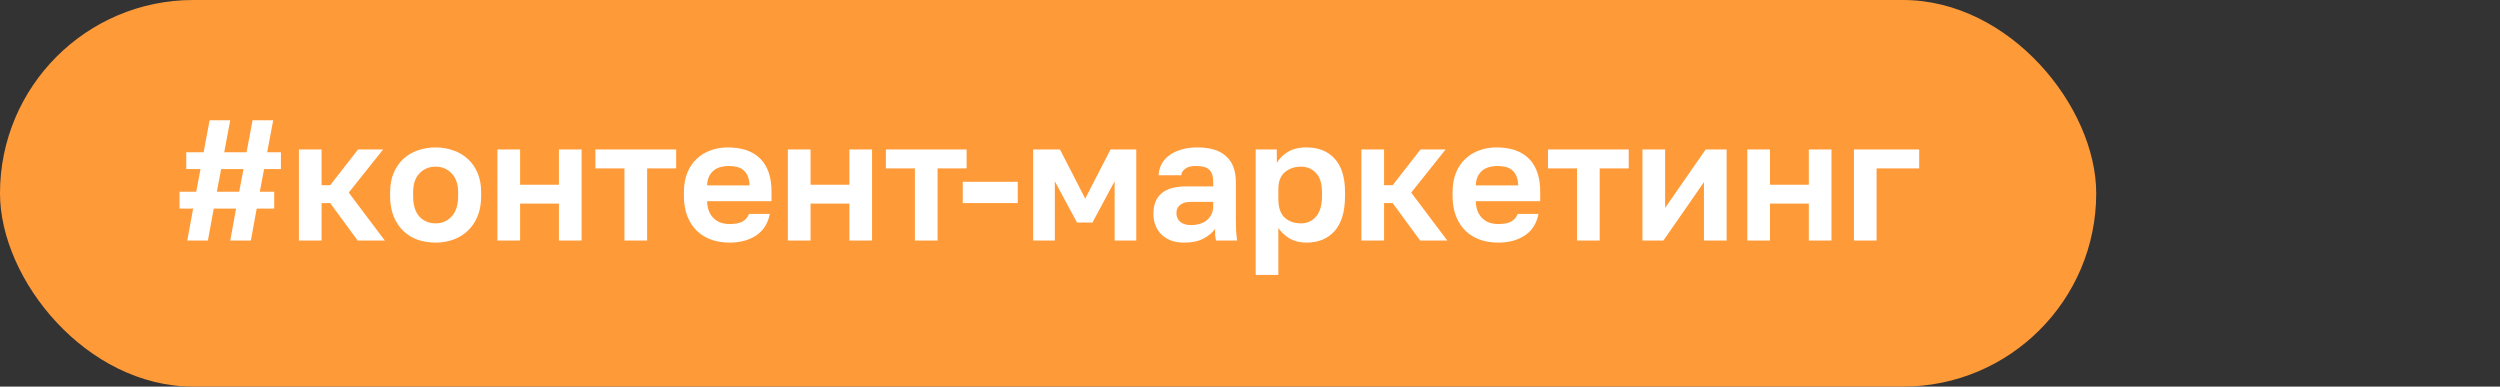 <?xml version="1.0" encoding="UTF-8"?> <svg xmlns="http://www.w3.org/2000/svg" width="291" height="45" viewBox="0 0 291 45" fill="none"><rect x="0" y="0" width="291" height="45" fill="#333333" stroke="none"/> <rect width="244" height="45" rx="22.5" fill="#FF9A38"></rect> <path d="M22.48 24.28H20.9V22.32H22.84L23.34 19.68H21.68V17.72H23.7L24.4 14H26.8L26.1 17.72H28.7L29.4 14H31.8L31.1 17.72H32.7V19.68H30.74L30.24 22.32H31.92V24.28H29.88L29.2 28H26.8L27.48 24.28H24.88L24.2 28H21.8L22.48 24.28ZM27.84 22.32L28.34 19.68H25.74L25.24 22.32H27.84ZM34.794 17.4H37.434V21.56H38.434L41.674 17.4H44.594L40.594 22.42L44.794 28H41.634L38.434 23.64H37.434V28H34.794V17.4ZM50.707 28.24C49.987 28.24 49.3 28.133 48.647 27.92C48.007 27.693 47.447 27.353 46.967 26.9C46.487 26.447 46.107 25.88 45.827 25.2C45.547 24.52 45.407 23.72 45.407 22.8V22.4C45.407 21.533 45.547 20.773 45.827 20.12C46.107 19.467 46.487 18.92 46.967 18.48C47.447 18.04 48.007 17.713 48.647 17.5C49.3 17.273 49.987 17.16 50.707 17.16C51.427 17.16 52.107 17.273 52.747 17.5C53.387 17.713 53.947 18.04 54.427 18.48C54.92 18.92 55.307 19.467 55.587 20.12C55.867 20.773 56.007 21.533 56.007 22.4V22.8C56.007 23.707 55.867 24.5 55.587 25.18C55.307 25.86 54.92 26.427 54.427 26.88C53.947 27.333 53.387 27.673 52.747 27.9C52.107 28.127 51.427 28.24 50.707 28.24ZM50.707 26C51.454 26 52.074 25.733 52.567 25.2C53.074 24.667 53.327 23.867 53.327 22.8V22.4C53.327 21.427 53.074 20.687 52.567 20.18C52.074 19.66 51.454 19.4 50.707 19.4C49.947 19.4 49.32 19.66 48.827 20.18C48.334 20.687 48.087 21.427 48.087 22.4V22.8C48.087 23.88 48.334 24.687 48.827 25.22C49.32 25.74 49.947 26 50.707 26ZM57.899 17.4H60.539V21.5H65.059V17.4H67.699V28H65.059V23.7H60.539V28H57.899V17.4ZM72.686 19.6H69.306V17.4H78.706V19.6H75.326V28H72.686V19.6ZM84.906 28.24C84.186 28.24 83.5 28.133 82.846 27.92C82.206 27.693 81.646 27.36 81.166 26.92C80.686 26.467 80.306 25.9 80.026 25.22C79.746 24.527 79.606 23.72 79.606 22.8V22.4C79.606 21.52 79.74 20.753 80.006 20.1C80.273 19.447 80.64 18.907 81.106 18.48C81.573 18.04 82.113 17.713 82.726 17.5C83.34 17.273 84 17.16 84.706 17.16C86.373 17.16 87.64 17.6 88.506 18.48C89.373 19.36 89.806 20.633 89.806 22.3V23.42H82.306C82.32 23.887 82.4 24.293 82.546 24.64C82.693 24.973 82.886 25.247 83.126 25.46C83.366 25.673 83.64 25.833 83.946 25.94C84.266 26.033 84.586 26.08 84.906 26.08C85.586 26.08 86.1 25.98 86.446 25.78C86.793 25.58 87.04 25.287 87.186 24.9H89.606C89.393 26.007 88.866 26.84 88.026 27.4C87.186 27.96 86.146 28.24 84.906 28.24ZM84.806 19.32C84.5 19.32 84.193 19.36 83.886 19.44C83.593 19.52 83.333 19.647 83.106 19.82C82.88 19.993 82.693 20.227 82.546 20.52C82.4 20.813 82.32 21.167 82.306 21.58H87.246C87.233 21.14 87.16 20.773 87.026 20.48C86.906 20.187 86.733 19.953 86.506 19.78C86.293 19.607 86.04 19.487 85.746 19.42C85.453 19.353 85.14 19.32 84.806 19.32ZM91.708 17.4H94.348V21.5H98.868V17.4H101.508V28H98.868V23.7H94.348V28H91.708V17.4ZM106.495 19.6H103.115V17.4H112.515V19.6H109.135V28H106.495V19.6ZM112.065 21.16H118.465V23.64H112.065V21.16ZM120.263 17.4H123.383L126.323 23.12L129.263 17.4H132.263V28H129.743V21.1L127.163 25.9H125.363L122.783 21.1V28H120.263V17.4ZM137.837 28.24C137.264 28.24 136.757 28.16 136.317 28C135.877 27.827 135.504 27.593 135.197 27.3C134.89 26.993 134.657 26.64 134.497 26.24C134.337 25.827 134.257 25.38 134.257 24.9C134.257 22.767 135.524 21.7 138.057 21.7H141.217V21.2C141.217 20.507 141.057 20.02 140.737 19.74C140.43 19.46 139.937 19.32 139.257 19.32C138.657 19.32 138.224 19.427 137.957 19.64C137.69 19.84 137.537 20.093 137.497 20.4H134.857C134.884 19.947 134.997 19.52 135.197 19.12C135.41 18.72 135.704 18.38 136.077 18.1C136.464 17.807 136.93 17.58 137.477 17.42C138.024 17.247 138.65 17.16 139.357 17.16C140.037 17.16 140.65 17.233 141.197 17.38C141.757 17.527 142.23 17.767 142.617 18.1C143.017 18.42 143.324 18.84 143.537 19.36C143.75 19.88 143.857 20.507 143.857 21.24V25.3C143.857 25.86 143.864 26.353 143.877 26.78C143.904 27.193 143.944 27.6 143.997 28H141.537C141.484 27.707 141.45 27.487 141.437 27.34C141.437 27.18 141.437 26.947 141.437 26.64C141.144 27.067 140.697 27.44 140.097 27.76C139.51 28.08 138.757 28.24 137.837 28.24ZM138.657 26.2C138.977 26.2 139.29 26.16 139.597 26.08C139.904 25.987 140.177 25.853 140.417 25.68C140.657 25.493 140.85 25.26 140.997 24.98C141.144 24.7 141.217 24.373 141.217 24V23.5H138.557C138.05 23.5 137.65 23.62 137.357 23.86C137.077 24.087 136.937 24.4 136.937 24.8C136.937 25.227 137.084 25.567 137.377 25.82C137.67 26.073 138.097 26.2 138.657 26.2ZM146.161 17.4H148.621V18.96C148.888 18.48 149.308 18.06 149.881 17.7C150.454 17.34 151.181 17.16 152.061 17.16C153.474 17.16 154.574 17.6 155.361 18.48C156.161 19.347 156.561 20.653 156.561 22.4V22.8C156.561 24.627 156.154 25.993 155.341 26.9C154.541 27.793 153.448 28.24 152.061 28.24C151.341 28.24 150.701 28.087 150.141 27.78C149.594 27.46 149.148 27.047 148.801 26.54V32H146.161V17.4ZM151.441 26C152.134 26 152.714 25.74 153.181 25.22C153.648 24.687 153.881 23.88 153.881 22.8V22.4C153.881 21.4 153.654 20.653 153.201 20.16C152.748 19.653 152.161 19.4 151.441 19.4C150.681 19.4 150.048 19.62 149.541 20.06C149.048 20.487 148.801 21.133 148.801 22V23.2C148.801 24.147 149.041 24.853 149.521 25.32C150.014 25.773 150.654 26 151.441 26ZM158.466 17.4H161.106V21.56H162.106L165.346 17.4H168.266L164.266 22.42L168.466 28H165.306L162.106 23.64H161.106V28H158.466V17.4ZM174.379 28.24C173.659 28.24 172.972 28.133 172.319 27.92C171.679 27.693 171.119 27.36 170.639 26.92C170.159 26.467 169.779 25.9 169.499 25.22C169.219 24.527 169.079 23.72 169.079 22.8V22.4C169.079 21.52 169.212 20.753 169.479 20.1C169.746 19.447 170.112 18.907 170.579 18.48C171.046 18.04 171.586 17.713 172.199 17.5C172.812 17.273 173.472 17.16 174.179 17.16C175.846 17.16 177.112 17.6 177.979 18.48C178.846 19.36 179.279 20.633 179.279 22.3V23.42H171.779C171.792 23.887 171.872 24.293 172.019 24.64C172.166 24.973 172.359 25.247 172.599 25.46C172.839 25.673 173.112 25.833 173.419 25.94C173.739 26.033 174.059 26.08 174.379 26.08C175.059 26.08 175.572 25.98 175.919 25.78C176.266 25.58 176.512 25.287 176.659 24.9H179.079C178.866 26.007 178.339 26.84 177.499 27.4C176.659 27.96 175.619 28.24 174.379 28.24ZM174.279 19.32C173.972 19.32 173.666 19.36 173.359 19.44C173.066 19.52 172.806 19.647 172.579 19.82C172.352 19.993 172.166 20.227 172.019 20.52C171.872 20.813 171.792 21.167 171.779 21.58H176.719C176.706 21.14 176.632 20.773 176.499 20.48C176.379 20.187 176.206 19.953 175.979 19.78C175.766 19.607 175.512 19.487 175.219 19.42C174.926 19.353 174.612 19.32 174.279 19.32ZM183.565 19.6H180.185V17.4H189.585V19.6H186.205V28H183.565V19.6ZM191.18 17.4H193.82V24.2L198.54 17.4H200.98V28H198.34V21.2L193.62 28H191.18V17.4ZM203.388 17.4H206.028V21.5H210.548V17.4H213.188V28H210.548V23.7H206.028V28H203.388V17.4ZM215.795 17.4H223.395V19.6H218.435V28H215.795V17.4Z" fill="white"></path> </svg> 